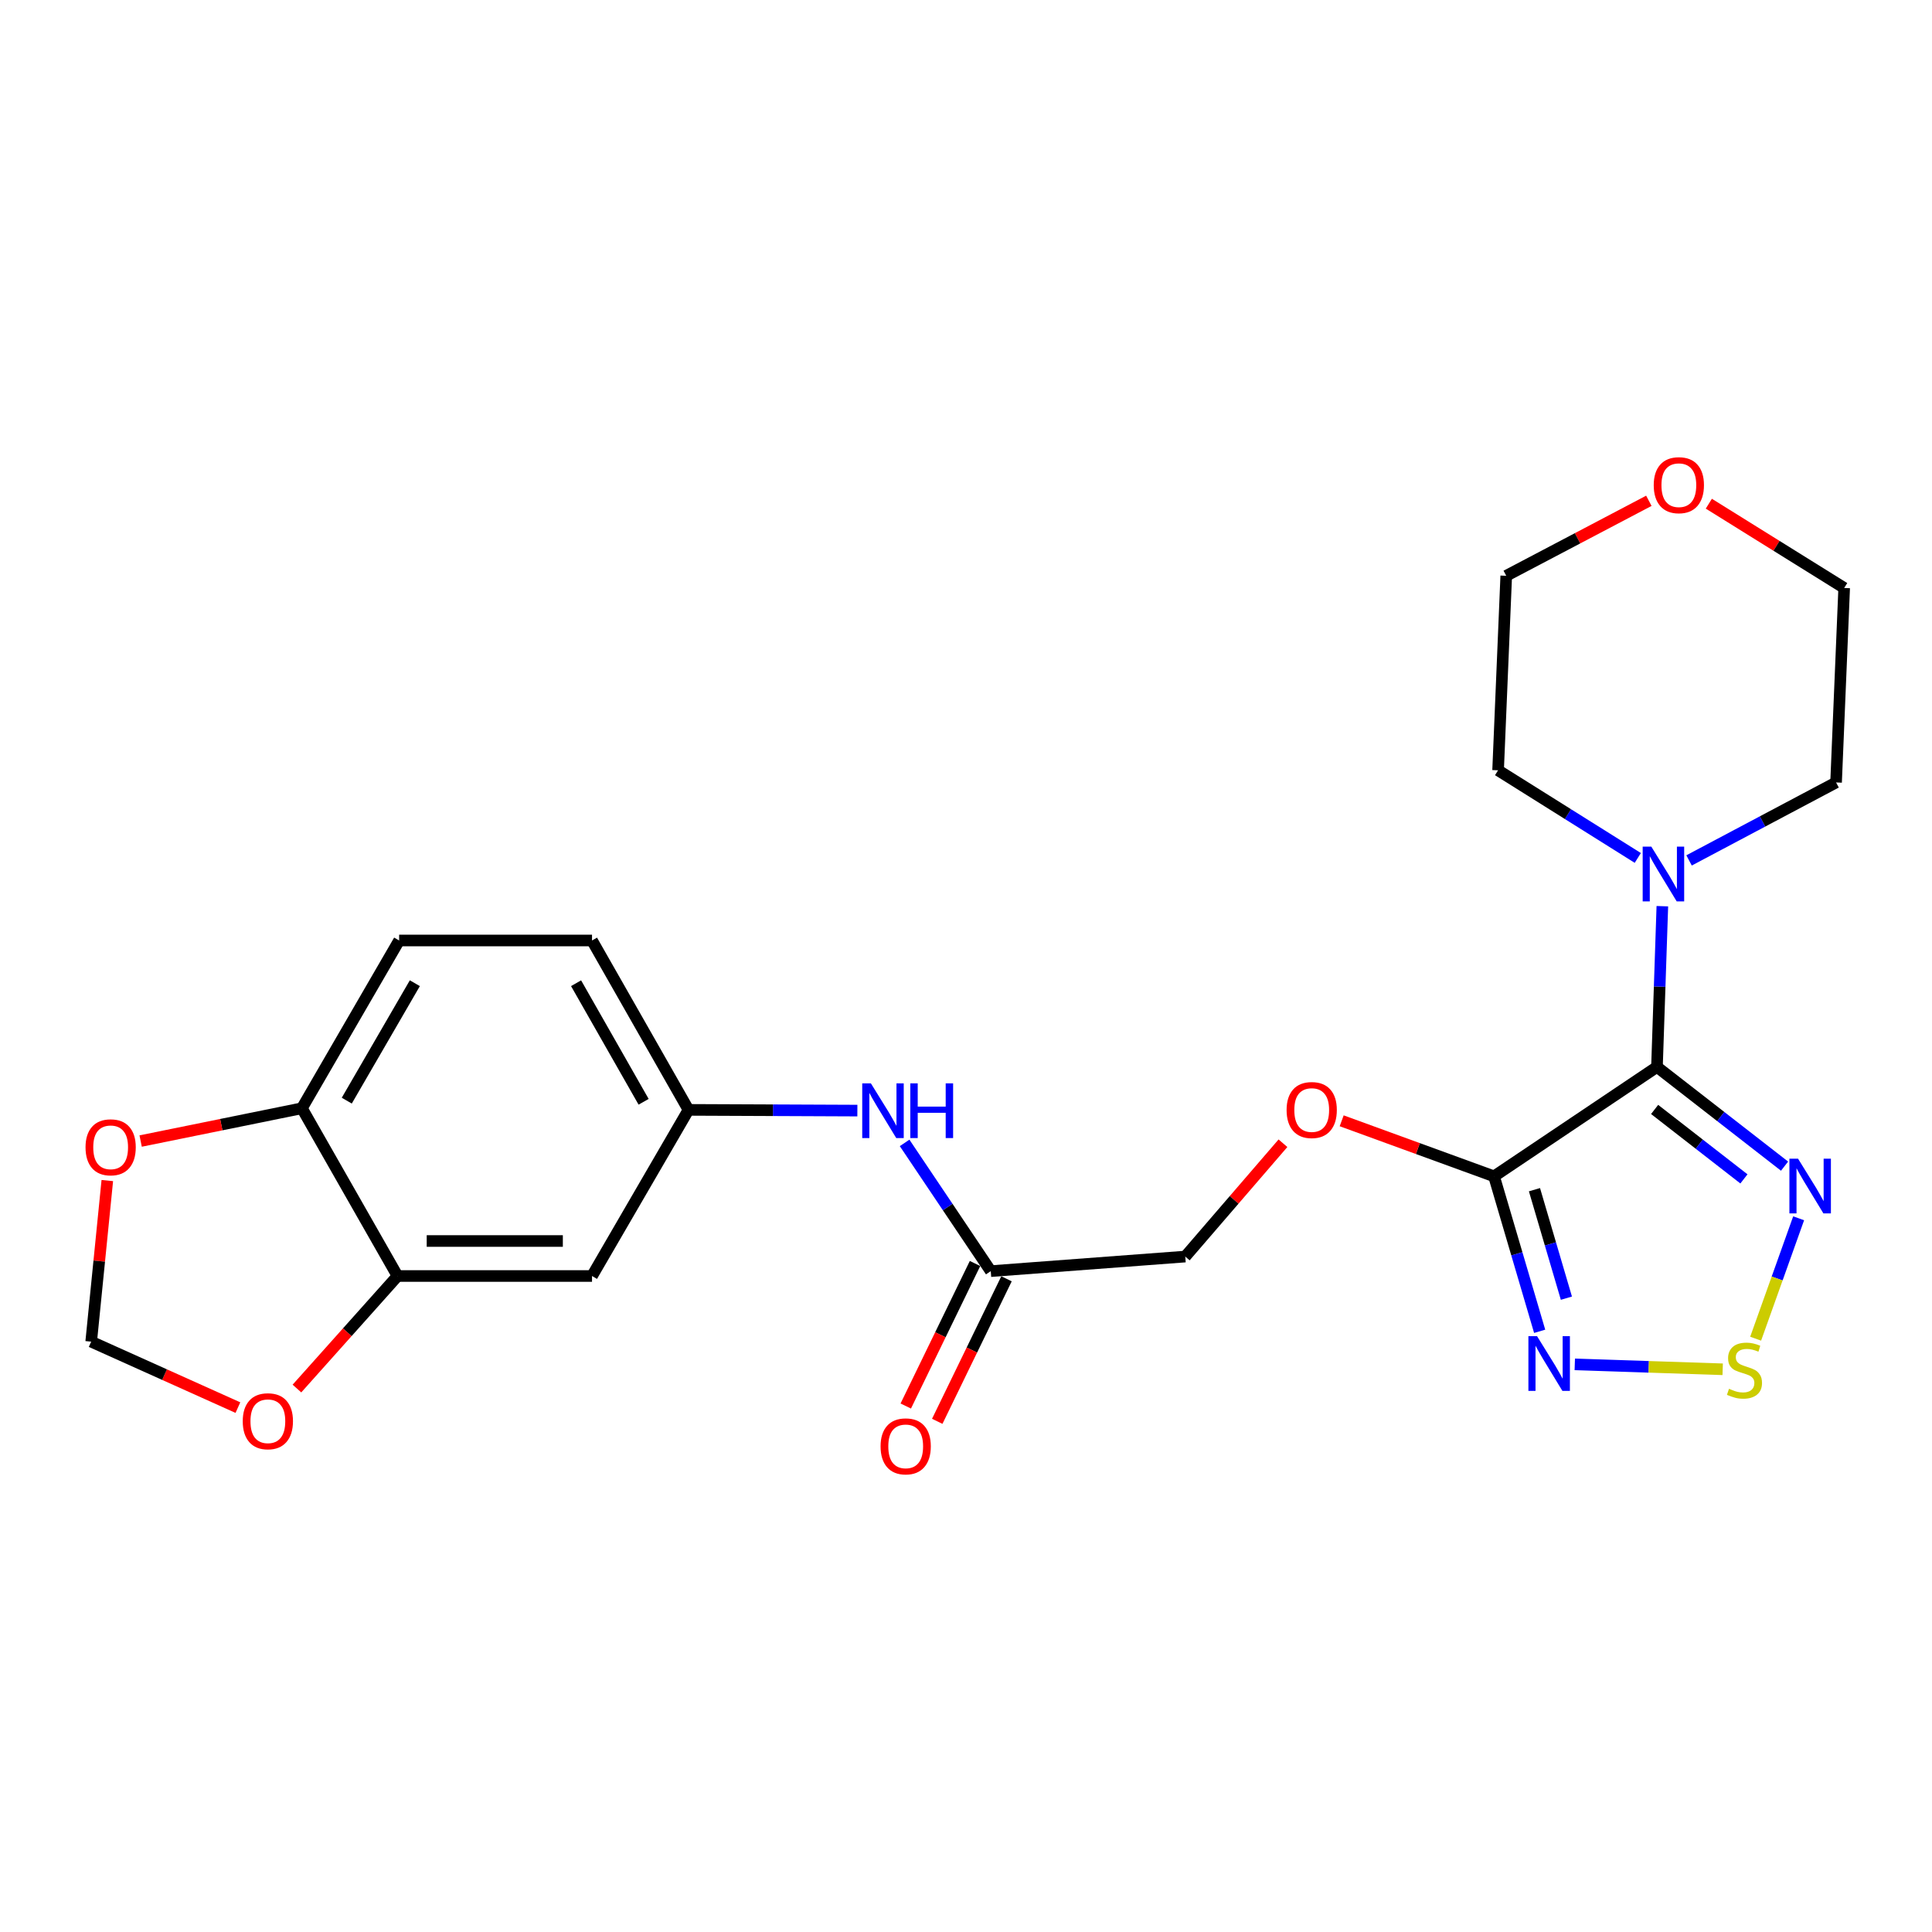 <?xml version='1.0' encoding='iso-8859-1'?>
<svg version='1.1' baseProfile='full'
              xmlns='http://www.w3.org/2000/svg'
                      xmlns:rdkit='http://www.rdkit.org/xml'
                      xmlns:xlink='http://www.w3.org/1999/xlink'
                  xml:space='preserve'
width='1000px' height='1000px' viewBox='0 0 1000 1000'>
<!-- END OF HEADER -->
<rect style='opacity:1.0;fill:#FFFFFF;stroke:none' width='1000' height='1000' x='0' y='0'> </rect>
<path class='bond-0' d='M 857.645,552.246 L 773.315,608.868' style='fill:none;fill-rule:evenodd;stroke:#000000;stroke-width:6px;stroke-linecap:butt;stroke-linejoin:miter;stroke-opacity:1' />
<path class='bond-1' d='M 857.645,552.246 L 890.664,577.921' style='fill:none;fill-rule:evenodd;stroke:#000000;stroke-width:6px;stroke-linecap:butt;stroke-linejoin:miter;stroke-opacity:1' />
<path class='bond-1' d='M 890.664,577.921 L 923.682,603.596' style='fill:none;fill-rule:evenodd;stroke:#0000FF;stroke-width:6px;stroke-linecap:butt;stroke-linejoin:miter;stroke-opacity:1' />
<path class='bond-1' d='M 856.43,574.249 L 879.543,592.222' style='fill:none;fill-rule:evenodd;stroke:#000000;stroke-width:6px;stroke-linecap:butt;stroke-linejoin:miter;stroke-opacity:1' />
<path class='bond-1' d='M 879.543,592.222 L 902.656,610.195' style='fill:none;fill-rule:evenodd;stroke:#0000FF;stroke-width:6px;stroke-linecap:butt;stroke-linejoin:miter;stroke-opacity:1' />
<path class='bond-4' d='M 857.645,552.246 L 859.037,510.645' style='fill:none;fill-rule:evenodd;stroke:#000000;stroke-width:6px;stroke-linecap:butt;stroke-linejoin:miter;stroke-opacity:1' />
<path class='bond-4' d='M 859.037,510.645 L 860.429,469.044' style='fill:none;fill-rule:evenodd;stroke:#0000FF;stroke-width:6px;stroke-linecap:butt;stroke-linejoin:miter;stroke-opacity:1' />
<path class='bond-2' d='M 773.315,608.868 L 785.121,648.976' style='fill:none;fill-rule:evenodd;stroke:#000000;stroke-width:6px;stroke-linecap:butt;stroke-linejoin:miter;stroke-opacity:1' />
<path class='bond-2' d='M 785.121,648.976 L 796.927,689.083' style='fill:none;fill-rule:evenodd;stroke:#0000FF;stroke-width:6px;stroke-linecap:butt;stroke-linejoin:miter;stroke-opacity:1' />
<path class='bond-2' d='M 794.236,615.785 L 802.5,643.86' style='fill:none;fill-rule:evenodd;stroke:#000000;stroke-width:6px;stroke-linecap:butt;stroke-linejoin:miter;stroke-opacity:1' />
<path class='bond-2' d='M 802.5,643.86 L 810.764,671.935' style='fill:none;fill-rule:evenodd;stroke:#0000FF;stroke-width:6px;stroke-linecap:butt;stroke-linejoin:miter;stroke-opacity:1' />
<path class='bond-6' d='M 773.315,608.868 L 733.884,594.495' style='fill:none;fill-rule:evenodd;stroke:#000000;stroke-width:6px;stroke-linecap:butt;stroke-linejoin:miter;stroke-opacity:1' />
<path class='bond-6' d='M 733.884,594.495 L 694.453,580.122' style='fill:none;fill-rule:evenodd;stroke:#FF0000;stroke-width:6px;stroke-linecap:butt;stroke-linejoin:miter;stroke-opacity:1' />
<path class='bond-3' d='M 930.974,630.588 L 919.848,661.746' style='fill:none;fill-rule:evenodd;stroke:#0000FF;stroke-width:6px;stroke-linecap:butt;stroke-linejoin:miter;stroke-opacity:1' />
<path class='bond-3' d='M 919.848,661.746 L 908.721,692.905' style='fill:none;fill-rule:evenodd;stroke:#CCCC00;stroke-width:6px;stroke-linecap:butt;stroke-linejoin:miter;stroke-opacity:1' />
<path class='bond-24' d='M 815.107,706.207 L 853.383,707.472' style='fill:none;fill-rule:evenodd;stroke:#0000FF;stroke-width:6px;stroke-linecap:butt;stroke-linejoin:miter;stroke-opacity:1' />
<path class='bond-24' d='M 853.383,707.472 L 891.658,708.737' style='fill:none;fill-rule:evenodd;stroke:#CCCC00;stroke-width:6px;stroke-linecap:butt;stroke-linejoin:miter;stroke-opacity:1' />
<path class='bond-20' d='M 874.255,445.349 L 912.302,425.171' style='fill:none;fill-rule:evenodd;stroke:#0000FF;stroke-width:6px;stroke-linecap:butt;stroke-linejoin:miter;stroke-opacity:1' />
<path class='bond-20' d='M 912.302,425.171 L 950.349,404.993' style='fill:none;fill-rule:evenodd;stroke:#000000;stroke-width:6px;stroke-linecap:butt;stroke-linejoin:miter;stroke-opacity:1' />
<path class='bond-21' d='M 847.721,444.065 L 811.565,421.384' style='fill:none;fill-rule:evenodd;stroke:#0000FF;stroke-width:6px;stroke-linecap:butt;stroke-linejoin:miter;stroke-opacity:1' />
<path class='bond-21' d='M 811.565,421.384 L 775.409,398.703' style='fill:none;fill-rule:evenodd;stroke:#000000;stroke-width:6px;stroke-linecap:butt;stroke-linejoin:miter;stroke-opacity:1' />
<path class='bond-5' d='M 205.763,660.458 L 306.427,660.458' style='fill:none;fill-rule:evenodd;stroke:#000000;stroke-width:6px;stroke-linecap:butt;stroke-linejoin:miter;stroke-opacity:1' />
<path class='bond-5' d='M 220.862,642.342 L 291.328,642.342' style='fill:none;fill-rule:evenodd;stroke:#000000;stroke-width:6px;stroke-linecap:butt;stroke-linejoin:miter;stroke-opacity:1' />
<path class='bond-11' d='M 205.763,660.458 L 179.728,689.585' style='fill:none;fill-rule:evenodd;stroke:#000000;stroke-width:6px;stroke-linecap:butt;stroke-linejoin:miter;stroke-opacity:1' />
<path class='bond-11' d='M 179.728,689.585 L 153.694,718.711' style='fill:none;fill-rule:evenodd;stroke:#FF0000;stroke-width:6px;stroke-linecap:butt;stroke-linejoin:miter;stroke-opacity:1' />
<path class='bond-26' d='M 205.763,660.458 L 156.266,573.633' style='fill:none;fill-rule:evenodd;stroke:#000000;stroke-width:6px;stroke-linecap:butt;stroke-linejoin:miter;stroke-opacity:1' />
<path class='bond-18' d='M 664.058,591.734 L 638.775,621.064' style='fill:none;fill-rule:evenodd;stroke:#FF0000;stroke-width:6px;stroke-linecap:butt;stroke-linejoin:miter;stroke-opacity:1' />
<path class='bond-18' d='M 638.775,621.064 L 613.493,650.394' style='fill:none;fill-rule:evenodd;stroke:#000000;stroke-width:6px;stroke-linecap:butt;stroke-linejoin:miter;stroke-opacity:1' />
<path class='bond-7' d='M 306.427,660.458 L 356.367,574.468' style='fill:none;fill-rule:evenodd;stroke:#000000;stroke-width:6px;stroke-linecap:butt;stroke-linejoin:miter;stroke-opacity:1' />
<path class='bond-8' d='M 512.818,657.942 L 613.493,650.394' style='fill:none;fill-rule:evenodd;stroke:#000000;stroke-width:6px;stroke-linecap:butt;stroke-linejoin:miter;stroke-opacity:1' />
<path class='bond-10' d='M 512.818,657.942 L 490.521,624.752' style='fill:none;fill-rule:evenodd;stroke:#000000;stroke-width:6px;stroke-linecap:butt;stroke-linejoin:miter;stroke-opacity:1' />
<path class='bond-10' d='M 490.521,624.752 L 468.224,591.562' style='fill:none;fill-rule:evenodd;stroke:#0000FF;stroke-width:6px;stroke-linecap:butt;stroke-linejoin:miter;stroke-opacity:1' />
<path class='bond-15' d='M 504.671,653.983 L 486.747,690.869' style='fill:none;fill-rule:evenodd;stroke:#000000;stroke-width:6px;stroke-linecap:butt;stroke-linejoin:miter;stroke-opacity:1' />
<path class='bond-15' d='M 486.747,690.869 L 468.822,727.755' style='fill:none;fill-rule:evenodd;stroke:#FF0000;stroke-width:6px;stroke-linecap:butt;stroke-linejoin:miter;stroke-opacity:1' />
<path class='bond-15' d='M 520.965,661.901 L 503.041,698.787' style='fill:none;fill-rule:evenodd;stroke:#000000;stroke-width:6px;stroke-linecap:butt;stroke-linejoin:miter;stroke-opacity:1' />
<path class='bond-15' d='M 503.041,698.787 L 485.116,735.673' style='fill:none;fill-rule:evenodd;stroke:#FF0000;stroke-width:6px;stroke-linecap:butt;stroke-linejoin:miter;stroke-opacity:1' />
<path class='bond-9' d='M 156.266,573.633 L 206.598,486.797' style='fill:none;fill-rule:evenodd;stroke:#000000;stroke-width:6px;stroke-linecap:butt;stroke-linejoin:miter;stroke-opacity:1' />
<path class='bond-9' d='M 179.489,569.692 L 214.722,508.907' style='fill:none;fill-rule:evenodd;stroke:#000000;stroke-width:6px;stroke-linecap:butt;stroke-linejoin:miter;stroke-opacity:1' />
<path class='bond-12' d='M 156.266,573.633 L 114.532,582.119' style='fill:none;fill-rule:evenodd;stroke:#000000;stroke-width:6px;stroke-linecap:butt;stroke-linejoin:miter;stroke-opacity:1' />
<path class='bond-12' d='M 114.532,582.119 L 72.798,590.605' style='fill:none;fill-rule:evenodd;stroke:#FF0000;stroke-width:6px;stroke-linecap:butt;stroke-linejoin:miter;stroke-opacity:1' />
<path class='bond-13' d='M 443.774,574.844 L 400.071,574.656' style='fill:none;fill-rule:evenodd;stroke:#0000FF;stroke-width:6px;stroke-linecap:butt;stroke-linejoin:miter;stroke-opacity:1' />
<path class='bond-13' d='M 400.071,574.656 L 356.367,574.468' style='fill:none;fill-rule:evenodd;stroke:#000000;stroke-width:6px;stroke-linecap:butt;stroke-linejoin:miter;stroke-opacity:1' />
<path class='bond-14' d='M 123.137,728.577 L 85.167,711.507' style='fill:none;fill-rule:evenodd;stroke:#FF0000;stroke-width:6px;stroke-linecap:butt;stroke-linejoin:miter;stroke-opacity:1' />
<path class='bond-14' d='M 85.167,711.507 L 47.198,694.436' style='fill:none;fill-rule:evenodd;stroke:#000000;stroke-width:6px;stroke-linecap:butt;stroke-linejoin:miter;stroke-opacity:1' />
<path class='bond-27' d='M 55.542,611.051 L 51.37,652.743' style='fill:none;fill-rule:evenodd;stroke:#FF0000;stroke-width:6px;stroke-linecap:butt;stroke-linejoin:miter;stroke-opacity:1' />
<path class='bond-27' d='M 51.37,652.743 L 47.198,694.436' style='fill:none;fill-rule:evenodd;stroke:#000000;stroke-width:6px;stroke-linecap:butt;stroke-linejoin:miter;stroke-opacity:1' />
<path class='bond-19' d='M 356.367,574.468 L 306.427,486.797' style='fill:none;fill-rule:evenodd;stroke:#000000;stroke-width:6px;stroke-linecap:butt;stroke-linejoin:miter;stroke-opacity:1' />
<path class='bond-19' d='M 333.135,570.284 L 298.177,508.914' style='fill:none;fill-rule:evenodd;stroke:#000000;stroke-width:6px;stroke-linecap:butt;stroke-linejoin:miter;stroke-opacity:1' />
<path class='bond-16' d='M 853.444,259.211 L 816.535,278.62' style='fill:none;fill-rule:evenodd;stroke:#FF0000;stroke-width:6px;stroke-linecap:butt;stroke-linejoin:miter;stroke-opacity:1' />
<path class='bond-16' d='M 816.535,278.62 L 779.626,298.029' style='fill:none;fill-rule:evenodd;stroke:#000000;stroke-width:6px;stroke-linecap:butt;stroke-linejoin:miter;stroke-opacity:1' />
<path class='bond-25' d='M 884.488,260.711 L 919.517,282.52' style='fill:none;fill-rule:evenodd;stroke:#FF0000;stroke-width:6px;stroke-linecap:butt;stroke-linejoin:miter;stroke-opacity:1' />
<path class='bond-25' d='M 919.517,282.52 L 954.545,304.329' style='fill:none;fill-rule:evenodd;stroke:#000000;stroke-width:6px;stroke-linecap:butt;stroke-linejoin:miter;stroke-opacity:1' />
<path class='bond-17' d='M 206.598,486.797 L 306.427,486.797' style='fill:none;fill-rule:evenodd;stroke:#000000;stroke-width:6px;stroke-linecap:butt;stroke-linejoin:miter;stroke-opacity:1' />
<path class='bond-23' d='M 950.349,404.993 L 954.545,304.329' style='fill:none;fill-rule:evenodd;stroke:#000000;stroke-width:6px;stroke-linecap:butt;stroke-linejoin:miter;stroke-opacity:1' />
<path class='bond-22' d='M 775.409,398.703 L 779.626,298.029' style='fill:none;fill-rule:evenodd;stroke:#000000;stroke-width:6px;stroke-linecap:butt;stroke-linejoin:miter;stroke-opacity:1' />
<path  class='atom-2' d='M 930.673 599.74
L 939.953 614.74
Q 940.873 616.22, 942.353 618.9
Q 943.833 621.58, 943.913 621.74
L 943.913 599.74
L 947.673 599.74
L 947.673 628.06
L 943.793 628.06
L 933.833 611.66
Q 932.673 609.74, 931.433 607.54
Q 930.233 605.34, 929.873 604.66
L 929.873 628.06
L 926.193 628.06
L 926.193 599.74
L 930.673 599.74
' fill='#0000FF'/>
<path  class='atom-3' d='M 795.578 691.608
L 804.858 706.608
Q 805.778 708.088, 807.258 710.768
Q 808.738 713.448, 808.818 713.608
L 808.818 691.608
L 812.578 691.608
L 812.578 719.928
L 808.698 719.928
L 798.738 703.528
Q 797.578 701.608, 796.338 699.408
Q 795.138 697.208, 794.778 696.528
L 794.778 719.928
L 791.098 719.928
L 791.098 691.608
L 795.578 691.608
' fill='#0000FF'/>
<path  class='atom-4' d='M 894.935 718.83
Q 895.255 718.95, 896.575 719.51
Q 897.895 720.07, 899.335 720.43
Q 900.815 720.75, 902.255 720.75
Q 904.935 720.75, 906.495 719.47
Q 908.055 718.15, 908.055 715.87
Q 908.055 714.31, 907.255 713.35
Q 906.495 712.39, 905.295 711.87
Q 904.095 711.35, 902.095 710.75
Q 899.575 709.99, 898.055 709.27
Q 896.575 708.55, 895.495 707.03
Q 894.455 705.51, 894.455 702.95
Q 894.455 699.39, 896.855 697.19
Q 899.295 694.99, 904.095 694.99
Q 907.375 694.99, 911.095 696.55
L 910.175 699.63
Q 906.775 698.23, 904.215 698.23
Q 901.455 698.23, 899.935 699.39
Q 898.415 700.51, 898.455 702.47
Q 898.455 703.99, 899.215 704.91
Q 900.015 705.83, 901.135 706.35
Q 902.295 706.87, 904.215 707.47
Q 906.775 708.27, 908.295 709.07
Q 909.815 709.87, 910.895 711.51
Q 912.015 713.11, 912.015 715.87
Q 912.015 719.79, 909.375 721.91
Q 906.775 723.99, 902.415 723.99
Q 899.895 723.99, 897.975 723.43
Q 896.095 722.91, 893.855 721.99
L 894.935 718.83
' fill='#CCCC00'/>
<path  class='atom-5' d='M 854.727 438.227
L 864.007 453.227
Q 864.927 454.707, 866.407 457.387
Q 867.887 460.067, 867.967 460.227
L 867.967 438.227
L 871.727 438.227
L 871.727 466.547
L 867.847 466.547
L 857.887 450.147
Q 856.727 448.227, 855.487 446.027
Q 854.287 443.827, 853.927 443.147
L 853.927 466.547
L 850.247 466.547
L 850.247 438.227
L 854.727 438.227
' fill='#0000FF'/>
<path  class='atom-7' d='M 665.941 574.548
Q 665.941 567.748, 669.301 563.948
Q 672.661 560.148, 678.941 560.148
Q 685.221 560.148, 688.581 563.948
Q 691.941 567.748, 691.941 574.548
Q 691.941 581.428, 688.541 585.348
Q 685.141 589.228, 678.941 589.228
Q 672.701 589.228, 669.301 585.348
Q 665.941 581.468, 665.941 574.548
M 678.941 586.028
Q 683.261 586.028, 685.581 583.148
Q 687.941 580.228, 687.941 574.548
Q 687.941 568.988, 685.581 566.188
Q 683.261 563.348, 678.941 563.348
Q 674.621 563.348, 672.261 566.148
Q 669.941 568.948, 669.941 574.548
Q 669.941 580.268, 672.261 583.148
Q 674.621 586.028, 678.941 586.028
' fill='#FF0000'/>
<path  class='atom-11' d='M 450.771 560.741
L 460.051 575.741
Q 460.971 577.221, 462.451 579.901
Q 463.931 582.581, 464.011 582.741
L 464.011 560.741
L 467.771 560.741
L 467.771 589.061
L 463.891 589.061
L 453.931 572.661
Q 452.771 570.741, 451.531 568.541
Q 450.331 566.341, 449.971 565.661
L 449.971 589.061
L 446.291 589.061
L 446.291 560.741
L 450.771 560.741
' fill='#0000FF'/>
<path  class='atom-11' d='M 471.171 560.741
L 475.011 560.741
L 475.011 572.781
L 489.491 572.781
L 489.491 560.741
L 493.331 560.741
L 493.331 589.061
L 489.491 589.061
L 489.491 575.981
L 475.011 575.981
L 475.011 589.061
L 471.171 589.061
L 471.171 560.741
' fill='#0000FF'/>
<path  class='atom-12' d='M 125.643 735.629
Q 125.643 728.829, 129.003 725.029
Q 132.363 721.229, 138.643 721.229
Q 144.923 721.229, 148.283 725.029
Q 151.643 728.829, 151.643 735.629
Q 151.643 742.509, 148.243 746.429
Q 144.843 750.309, 138.643 750.309
Q 132.403 750.309, 129.003 746.429
Q 125.643 742.549, 125.643 735.629
M 138.643 747.109
Q 142.963 747.109, 145.283 744.229
Q 147.643 741.309, 147.643 735.629
Q 147.643 730.069, 145.283 727.269
Q 142.963 724.429, 138.643 724.429
Q 134.323 724.429, 131.963 727.229
Q 129.643 730.029, 129.643 735.629
Q 129.643 741.349, 131.963 744.229
Q 134.323 747.109, 138.643 747.109
' fill='#FF0000'/>
<path  class='atom-13' d='M 44.272 593.841
Q 44.272 587.041, 47.632 583.241
Q 50.992 579.441, 57.272 579.441
Q 63.552 579.441, 66.912 583.241
Q 70.272 587.041, 70.272 593.841
Q 70.272 600.721, 66.872 604.641
Q 63.472 608.521, 57.272 608.521
Q 51.032 608.521, 47.632 604.641
Q 44.272 600.761, 44.272 593.841
M 57.272 605.321
Q 61.592 605.321, 63.912 602.441
Q 66.272 599.521, 66.272 593.841
Q 66.272 588.281, 63.912 585.481
Q 61.592 582.641, 57.272 582.641
Q 52.952 582.641, 50.592 585.441
Q 48.272 588.241, 48.272 593.841
Q 48.272 599.561, 50.592 602.441
Q 52.952 605.321, 57.272 605.321
' fill='#FF0000'/>
<path  class='atom-16' d='M 455.786 748.632
Q 455.786 741.832, 459.146 738.032
Q 462.506 734.232, 468.786 734.232
Q 475.066 734.232, 478.426 738.032
Q 481.786 741.832, 481.786 748.632
Q 481.786 755.512, 478.386 759.432
Q 474.986 763.312, 468.786 763.312
Q 462.546 763.312, 459.146 759.432
Q 455.786 755.552, 455.786 748.632
M 468.786 760.112
Q 473.106 760.112, 475.426 757.232
Q 477.786 754.312, 477.786 748.632
Q 477.786 743.072, 475.426 740.272
Q 473.106 737.432, 468.786 737.432
Q 464.466 737.432, 462.106 740.232
Q 459.786 743.032, 459.786 748.632
Q 459.786 754.352, 462.106 757.232
Q 464.466 760.112, 468.786 760.112
' fill='#FF0000'/>
<path  class='atom-17' d='M 855.968 251.128
Q 855.968 244.328, 859.328 240.528
Q 862.688 236.728, 868.968 236.728
Q 875.248 236.728, 878.608 240.528
Q 881.968 244.328, 881.968 251.128
Q 881.968 258.008, 878.568 261.928
Q 875.168 265.808, 868.968 265.808
Q 862.728 265.808, 859.328 261.928
Q 855.968 258.048, 855.968 251.128
M 868.968 262.608
Q 873.288 262.608, 875.608 259.728
Q 877.968 256.808, 877.968 251.128
Q 877.968 245.568, 875.608 242.768
Q 873.288 239.928, 868.968 239.928
Q 864.648 239.928, 862.288 242.728
Q 859.968 245.528, 859.968 251.128
Q 859.968 256.848, 862.288 259.728
Q 864.648 262.608, 868.968 262.608
' fill='#FF0000'/>
</svg>
